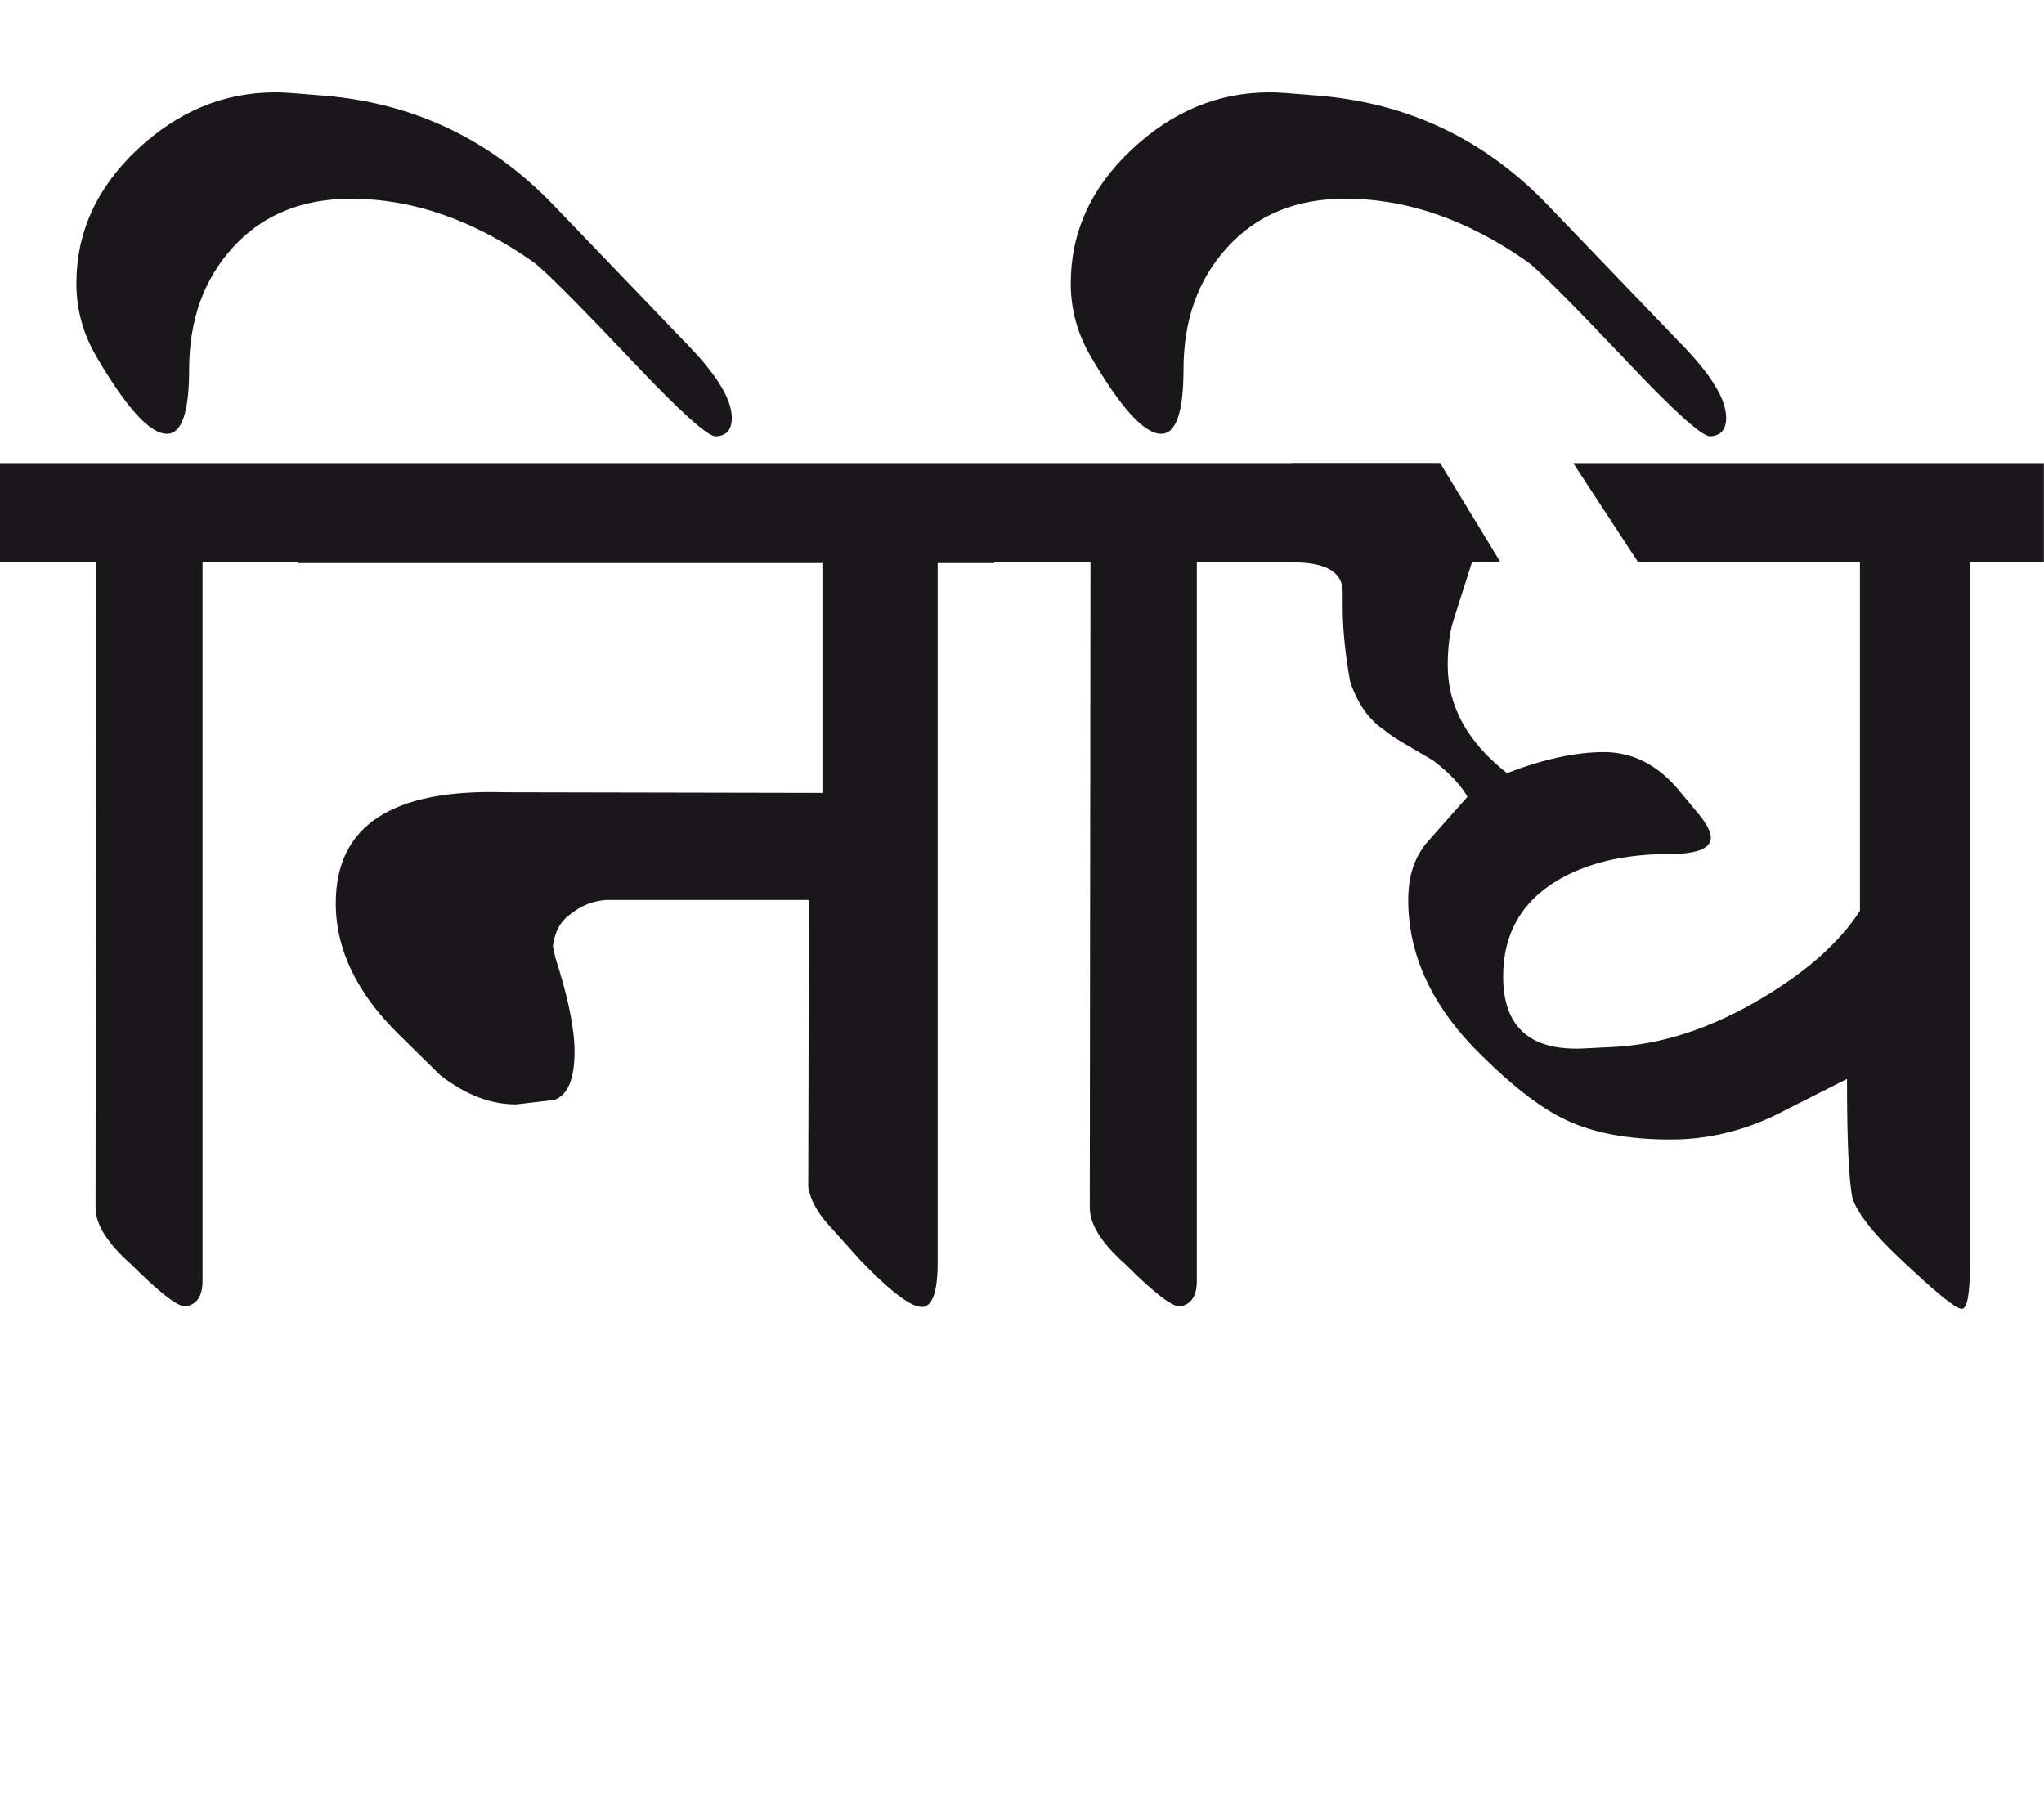 <?xml version="1.0" encoding="utf-8"?>
<!-- Generator: Adobe Illustrator 15.0.2, SVG Export Plug-In . SVG Version: 6.00 Build 0)  -->
<!DOCTYPE svg PUBLIC "-//W3C//DTD SVG 1.1//EN" "http://www.w3.org/Graphics/SVG/1.1/DTD/svg11.dtd">
<svg version="1.1" id="Ebene_1" xmlns="http://www.w3.org/2000/svg" xmlns:xlink="http://www.w3.org/1999/xlink" x="0px" y="0px"
	 width="32.082px" height="28.35px" viewBox="0 0 32.082 28.35" enable-background="new 0 0 32.082 28.35" xml:space="preserve">
<path fill="#1A171B" d="M32.082,7.269h-7.389l1.021,1.56h3.479v5.468c-0.314,0.486-0.819,0.94-1.52,1.36
	c-0.814,0.488-1.609,0.746-2.39,0.779l-0.43,0.021c-0.84,0.039-1.26-0.338-1.26-1.131c0-0.66,0.28-1.16,0.84-1.5
	c0.468-0.279,1.053-0.42,1.76-0.42c0.439,0,0.66-0.086,0.66-0.26c0-0.093-0.07-0.224-0.21-0.39l-0.29-0.35
	c-0.333-0.4-0.728-0.601-1.18-0.601c-0.44,0-0.947,0.11-1.52,0.33c-0.62-0.487-0.93-1.05-0.93-1.689c0-0.28,0.029-0.516,0.09-0.71
	l0.29-0.909h0.449l-0.949-1.56h-2.319v1.56c0.527,0,0.79,0.152,0.79,0.46v0.22c0,0.366,0.04,0.766,0.119,1.199
	c0.12,0.347,0.298,0.598,0.53,0.75c0.06,0.054,0.162,0.124,0.31,0.21l0.46,0.27c0.253,0.192,0.433,0.384,0.54,0.57l-0.62,0.7
	c-0.207,0.233-0.31,0.539-0.31,0.919c0,0.879,0.385,1.698,1.16,2.45c0.505,0.5,0.949,0.836,1.329,1.01
	c0.428,0.201,0.97,0.301,1.63,0.301c0.592,0,1.159-0.139,1.699-0.41l1.069-0.541c0,1.014,0.03,1.643,0.091,1.891
	c0.087,0.232,0.322,0.533,0.709,0.9c0.573,0.545,0.905,0.818,1,0.818c0.088,0,0.13-0.236,0.13-0.709V8.829h1.16V7.269z
	 M20.285,7.269h-4.679v1.56h1.51l-0.011,10.138c0.006,0.26,0.19,0.549,0.55,0.869c0.453,0.453,0.74,0.674,0.86,0.67
	c0.18-0.027,0.27-0.16,0.27-0.4V8.829h1.5V7.269z M24.284,3.209c-0.987-1.025-2.189-1.596-3.609-1.709l-0.5-0.04
	c-0.087-0.007-0.17-0.01-0.25-0.01c-0.807,0-1.526,0.3-2.164,0.899s-0.955,1.3-0.955,2.1c0,0.406,0.103,0.786,0.311,1.14
	c0.472,0.813,0.842,1.22,1.109,1.22c0.232,0,0.35-0.337,0.35-1.01c0-0.78,0.23-1.421,0.695-1.925
	c0.462-0.504,1.077-0.755,1.845-0.755c0.967,0,1.919,0.33,2.858,0.99c0.173,0.126,0.683,0.637,1.53,1.529
	c0.765,0.813,1.212,1.216,1.339,1.21c0.165-0.007,0.25-0.104,0.25-0.29c0-0.28-0.217-0.646-0.649-1.1L24.284,3.209z M15.606,7.269
	H4.679v1.569h8.229v3.608l-4.989-0.01c-1.767-0.054-2.649,0.526-2.649,1.74c0,0.726,0.33,1.413,0.989,2.059l0.65,0.641
	c0.393,0.305,0.789,0.459,1.189,0.459l0.601-0.07c0.212-0.074,0.319-0.326,0.319-0.76c0-0.359-0.1-0.85-0.3-1.469l-0.04-0.18
	c0.026-0.214,0.106-0.374,0.24-0.48c0.2-0.167,0.416-0.25,0.648-0.25h3.131l-0.011,4.51c0.033,0.191,0.138,0.387,0.31,0.58
	l0.51,0.568c0.474,0.492,0.798,0.738,0.971,0.73c0.165-0.008,0.247-0.258,0.24-0.75V8.838h0.89V7.269z M4.679,7.269H0v1.56h1.509
	L1.5,18.967c0.006,0.26,0.189,0.549,0.549,0.869c0.453,0.453,0.739,0.674,0.86,0.67c0.18-0.027,0.27-0.16,0.27-0.4V8.829h1.5V7.269z
	 M8.678,3.209C7.69,2.184,6.488,1.614,5.069,1.5L4.568,1.46c-0.087-0.007-0.17-0.01-0.249-0.01c-0.807,0-1.528,0.3-2.166,0.899
	c-0.635,0.6-0.954,1.3-0.954,2.1c0,0.406,0.104,0.786,0.31,1.14c0.474,0.813,0.844,1.22,1.111,1.22c0.232,0,0.349-0.337,0.349-1.01
	c0-0.78,0.232-1.421,0.695-1.925S4.741,3.12,5.508,3.12c0.967,0,1.919,0.33,2.859,0.99c0.174,0.126,0.684,0.637,1.53,1.529
	c0.767,0.813,1.213,1.216,1.339,1.21c0.167-0.007,0.25-0.104,0.25-0.29c0-0.28-0.217-0.646-0.648-1.1L8.678,3.209z"/>
<rect y="1.451" fill="none" width="32.082" height="19.094"/>
</svg>
